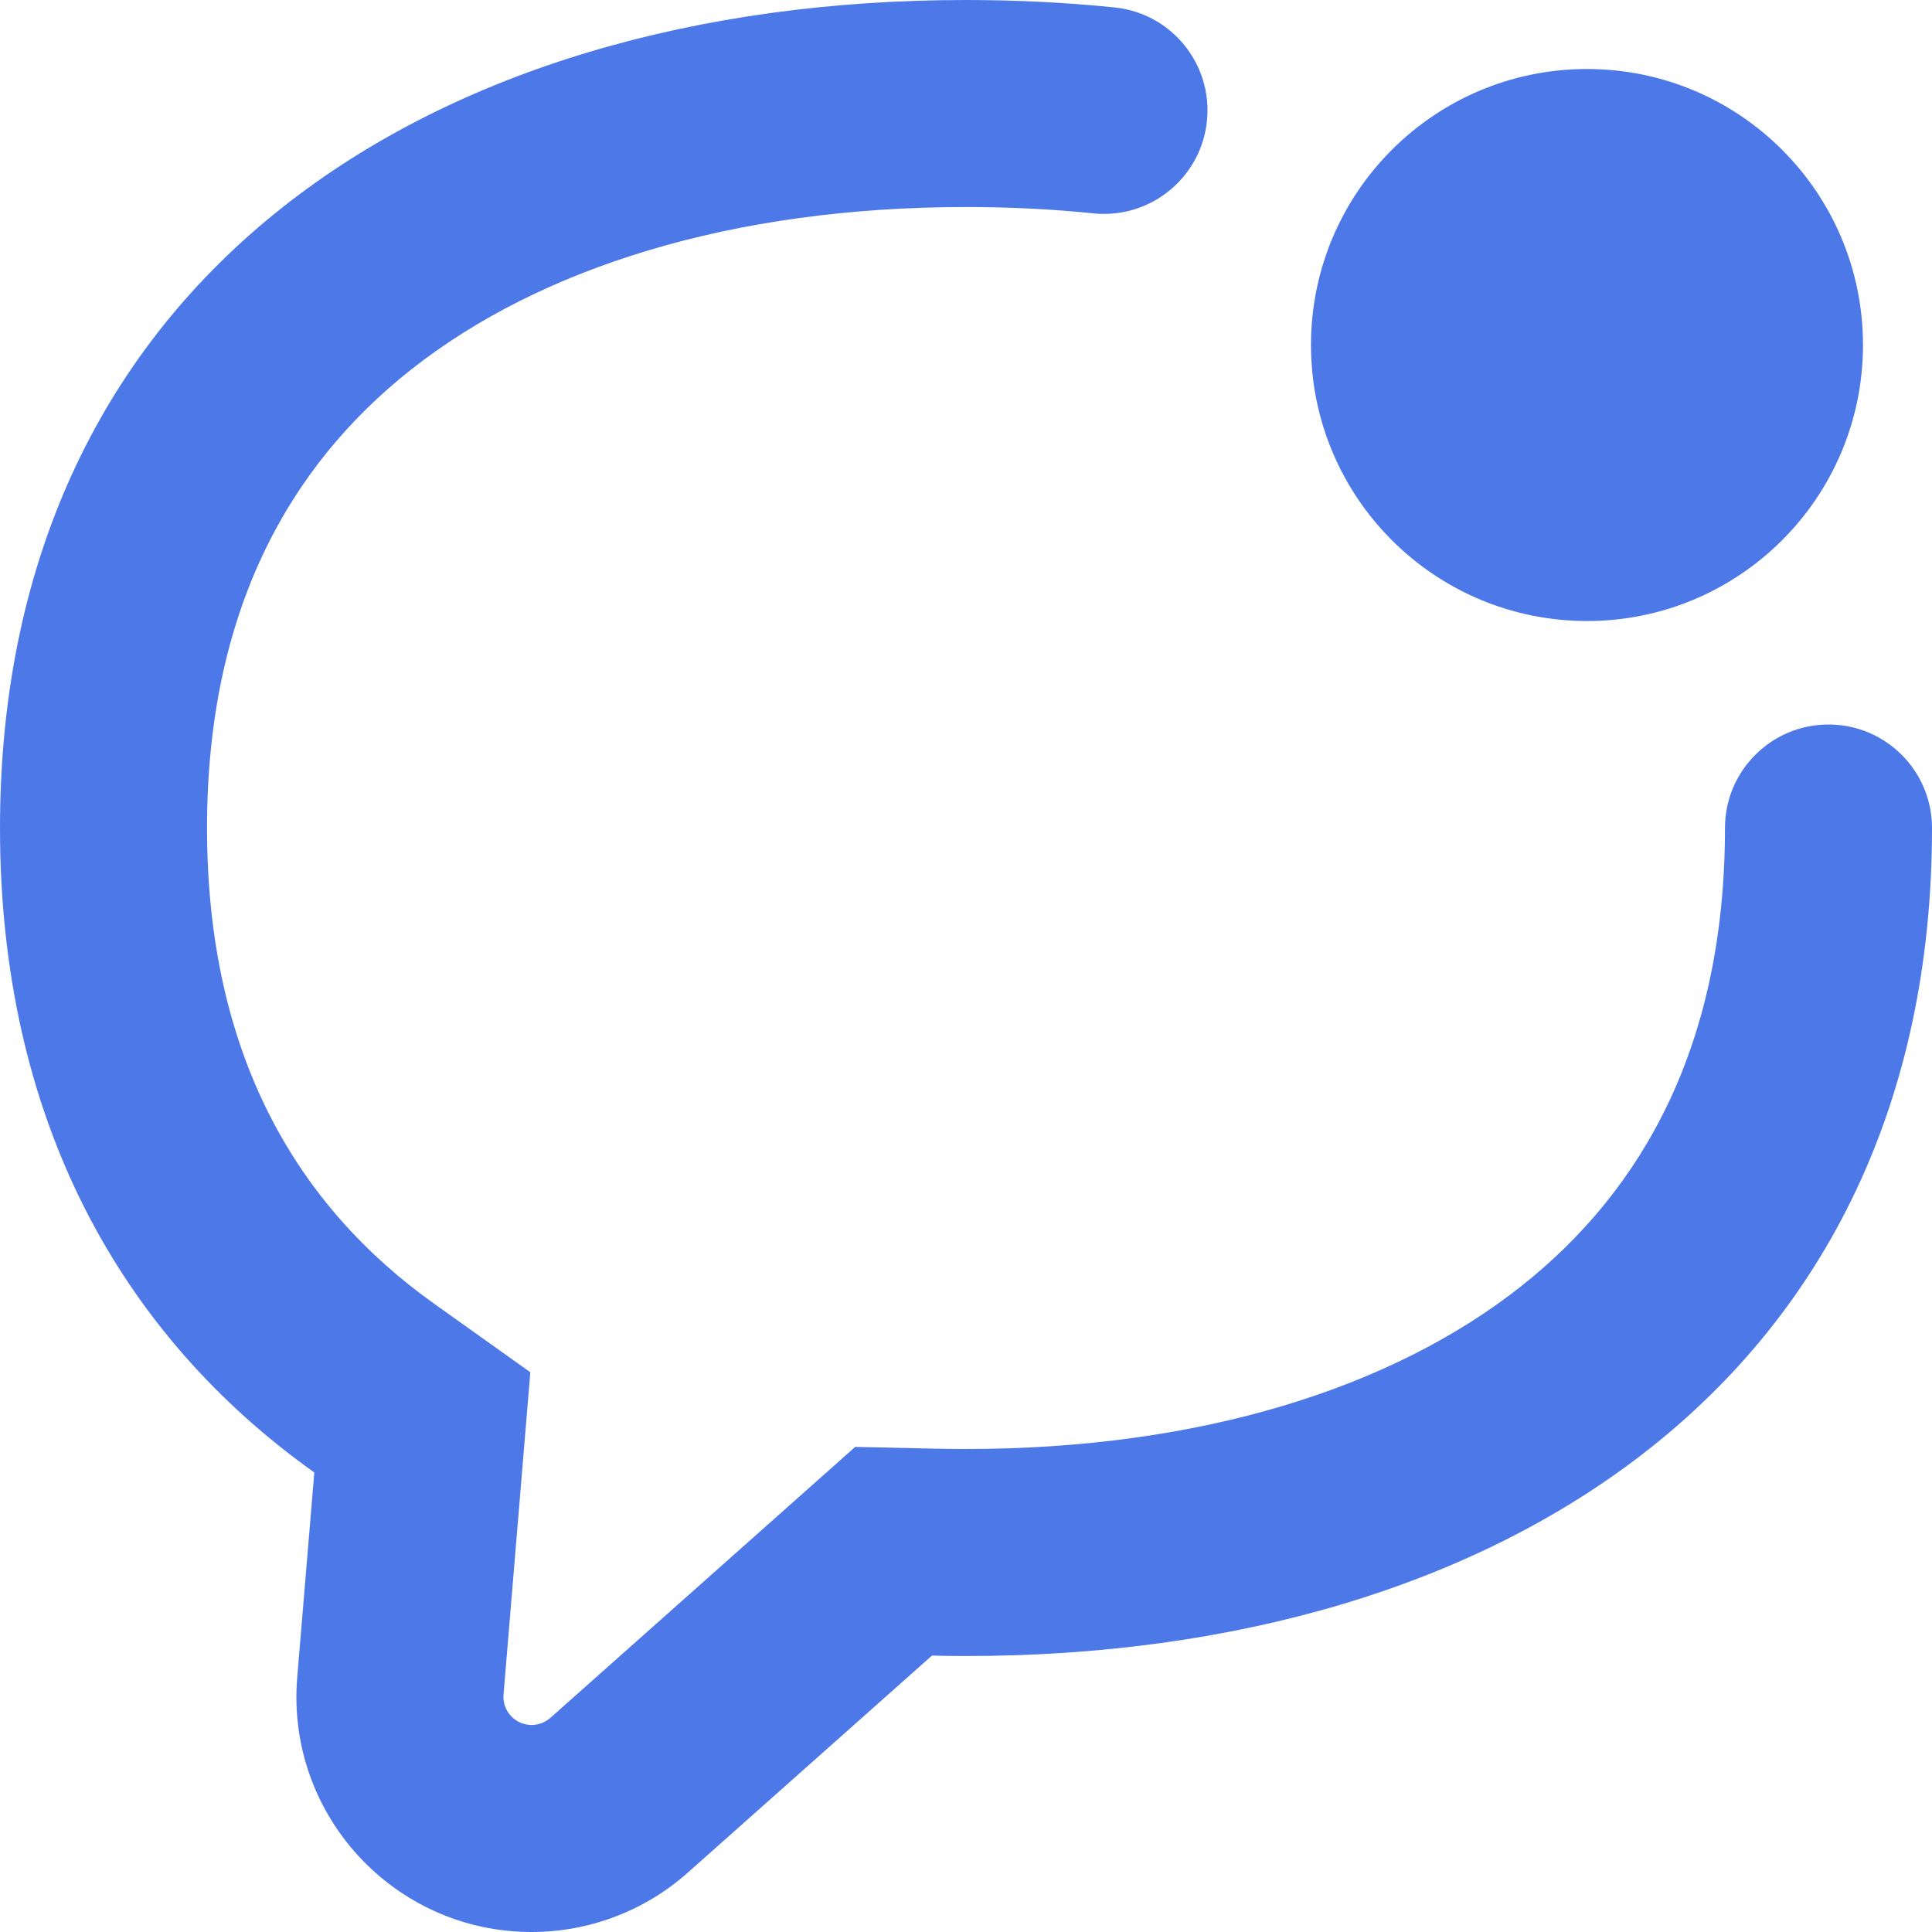 <svg width="32" height="32" viewBox="0 0 32 32" fill="none" xmlns="http://www.w3.org/2000/svg">
<path fill-rule="evenodd" clip-rule="evenodd" d="M6.811 6.12C8.945 4.435 12.127 3.429 16 3.429C16.727 3.429 17.432 3.464 18.112 3.534C19.053 3.63 19.895 2.944 19.991 2.002C20.087 1.06 19.402 0.219 18.46 0.123C17.66 0.041 16.839 0 16 0C11.581 0 7.581 1.143 4.686 3.429C1.791 5.714 0 9.143 0 13.714C0 18.553 2.007 22.112 5.206 24.389L4.923 27.781C4.734 30.052 6.526 32 8.805 32C9.759 32 10.68 31.65 11.393 31.016L15.436 27.422C15.623 27.427 15.811 27.429 16 27.429C20.419 27.429 24.419 26.285 27.314 24C30.209 21.715 32 18.286 32 13.714C32 12.768 31.233 12 30.286 12C29.339 12 28.571 12.768 28.571 13.714C28.571 17.288 27.222 19.704 25.189 21.309C23.055 22.994 19.873 24 16 24C15.836 24 15.674 23.998 15.512 23.995L14.165 23.965L9.115 28.454C9.029 28.529 8.919 28.571 8.805 28.571C8.532 28.571 8.317 28.338 8.34 28.066L8.784 22.729L7.194 21.596C4.928 19.983 3.429 17.48 3.429 13.714C3.429 10.141 4.778 7.724 6.811 6.12ZM26.286 10.286C28.81 10.286 30.857 8.239 30.857 5.714C30.857 3.19 28.81 1.143 26.286 1.143C23.761 1.143 21.714 3.19 21.714 5.714C21.714 8.239 23.761 10.286 26.286 10.286Z" fill="#4D78E8"/>
</svg>
